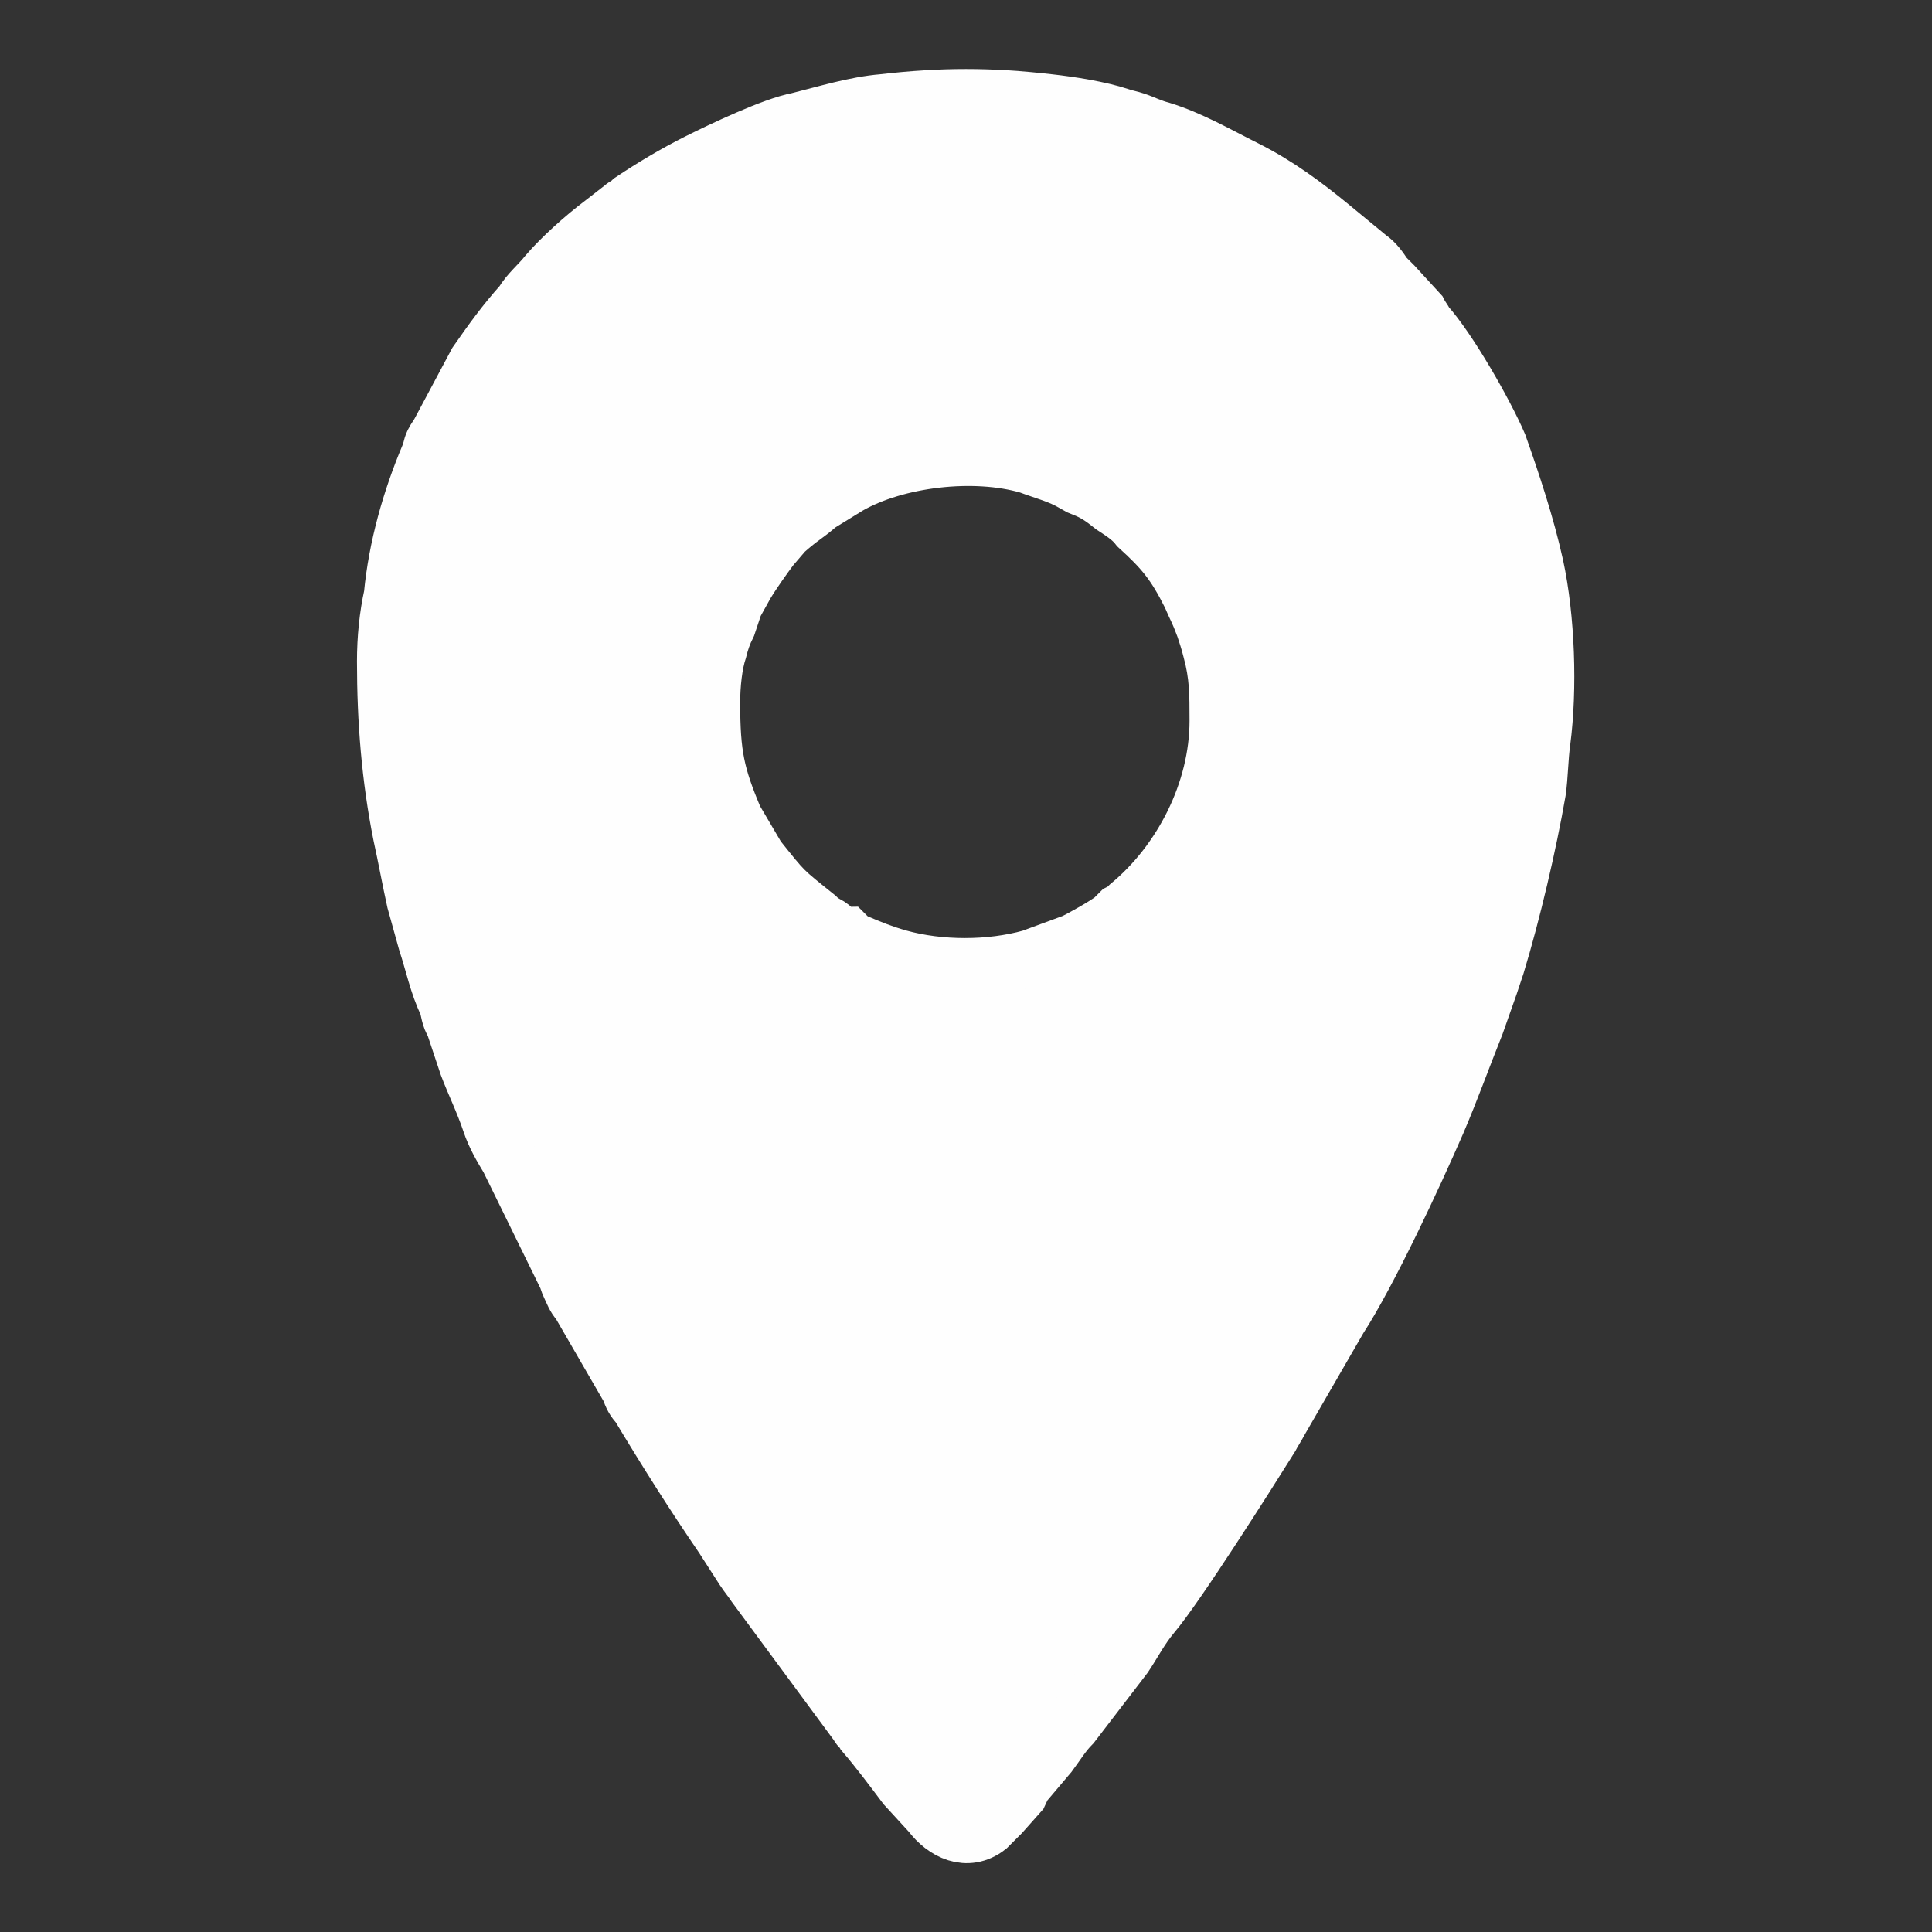 <?xml version="1.0" encoding="UTF-8"?> <svg xmlns="http://www.w3.org/2000/svg" xmlns:xlink="http://www.w3.org/1999/xlink" xml:space="preserve" width="8.467mm" height="8.467mm" version="1.1" style="shape-rendering:geometricPrecision; text-rendering:geometricPrecision; image-rendering:optimizeQuality; fill-rule:evenodd; clip-rule:evenodd" viewBox="0 0 847 847"><rect x="0" y="0" width="847" height="847" fill="#333333" stroke="none"/> <defs> <style type="text/css"> .str0 {stroke:#FEFEFE;stroke-width:25} .fil0 {fill:#FEFEFE} </style> </defs> <g id="Слой_x0020_1">  <path class="fil0 str0" d="M169 290c0,26 2,51 7,76 2,9 4,20 6,29l5 18c3,9 5,19 9,27 1,3 1,6 3,9 1,3 2,6 3,9l3 9c3,8 7,16 10,25 2,6 5,11 8,16l25 51c1,2 1,3 2,5 1,2 2,5 4,7l22 38c1,3 2,5 4,7 12,20 24,39 37,58l9 14c2,3 3,4 5,7l45 61c1,2 2,2 3,4 6,7 12,15 18,23l11 12c6,8 16,13 25,6 1,-1 5,-5 6,-6l8 -9c1,-2 1,-3 2,-4l11 -13c3,-4 6,-9 10,-13l23 -30c4,-6 7,-12 12,-18 11,-13 42,-62 52,-78 1,-2 3,-5 4,-7l26 -45c13,-20 33,-63 43,-86 6,-14 11,-28 17,-43l6 -17c1,-3 2,-6 3,-9 7,-23 14,-53 18,-76 1,-7 1,-15 2,-22 3,-23 2,-54 -3,-77 -4,-18 -10,-36 -16,-53 -6,-14 -22,-42 -32,-53 -1,-2 -2,-3 -3,-5l-11 -12c-1,-1 -3,-3 -4,-4 -2,-3 -4,-6 -7,-8l-17 -14c-11,-9 -23,-18 -37,-25 -12,-6 -24,-13 -37,-17 -4,-1 -8,-3 -11,-4 -3,-1 -4,-1 -7,-2 -9,-3 -22,-5 -31,-6 -26,-3 -47,-3 -73,0 -12,1 -25,5 -37,8 -11,2 -34,13 -44,18 -10,5 -20,11 -29,17 -2,2 -3,2 -4,3l-9 7c-8,6 -18,15 -24,22 -4,5 -8,8 -11,13 -8,9 -13,16 -20,26l-16 30c-1,2 -2,3 -3,5 -1,2 -1,4 -2,6 -8,19 -14,40 -16,61 -2,9 -3,19 -3,29zm143 18c0,23 2,32 10,51l10 17c12,15 11,14 26,26 2,2 2,2 4,3 2,1 3,2 4,3 2,1 3,2 5,2 1,1 2,2 4,3 7,3 12,5 19,7 18,5 40,5 58,0l19 -7c4,-2 13,-7 17,-10 1,-1 2,-2 3,-3 2,-1 3,-2 4,-3 23,-19 39,-50 39,-81 0,-12 0,-20 -3,-31 -1,-4 -2,-7 -3,-10 -3,-8 -3,-7 -6,-14 -7,-14 -12,-20 -23,-30 -3,-4 -8,-7 -11,-9 -5,-4 -8,-6 -13,-8 -1,-1 -2,-2 -4,-2 -7,-4 -12,-5 -20,-8 -24,-7 -58,-3 -79,9l-13 8c-7,6 -7,5 -15,12l-6 7c-3,4 -8,11 -11,16l-5 9c-1,3 -2,6 -3,9 -2,4 -3,7 -4,11 -2,6 -3,15 -3,23z"></path> </g> </svg> 